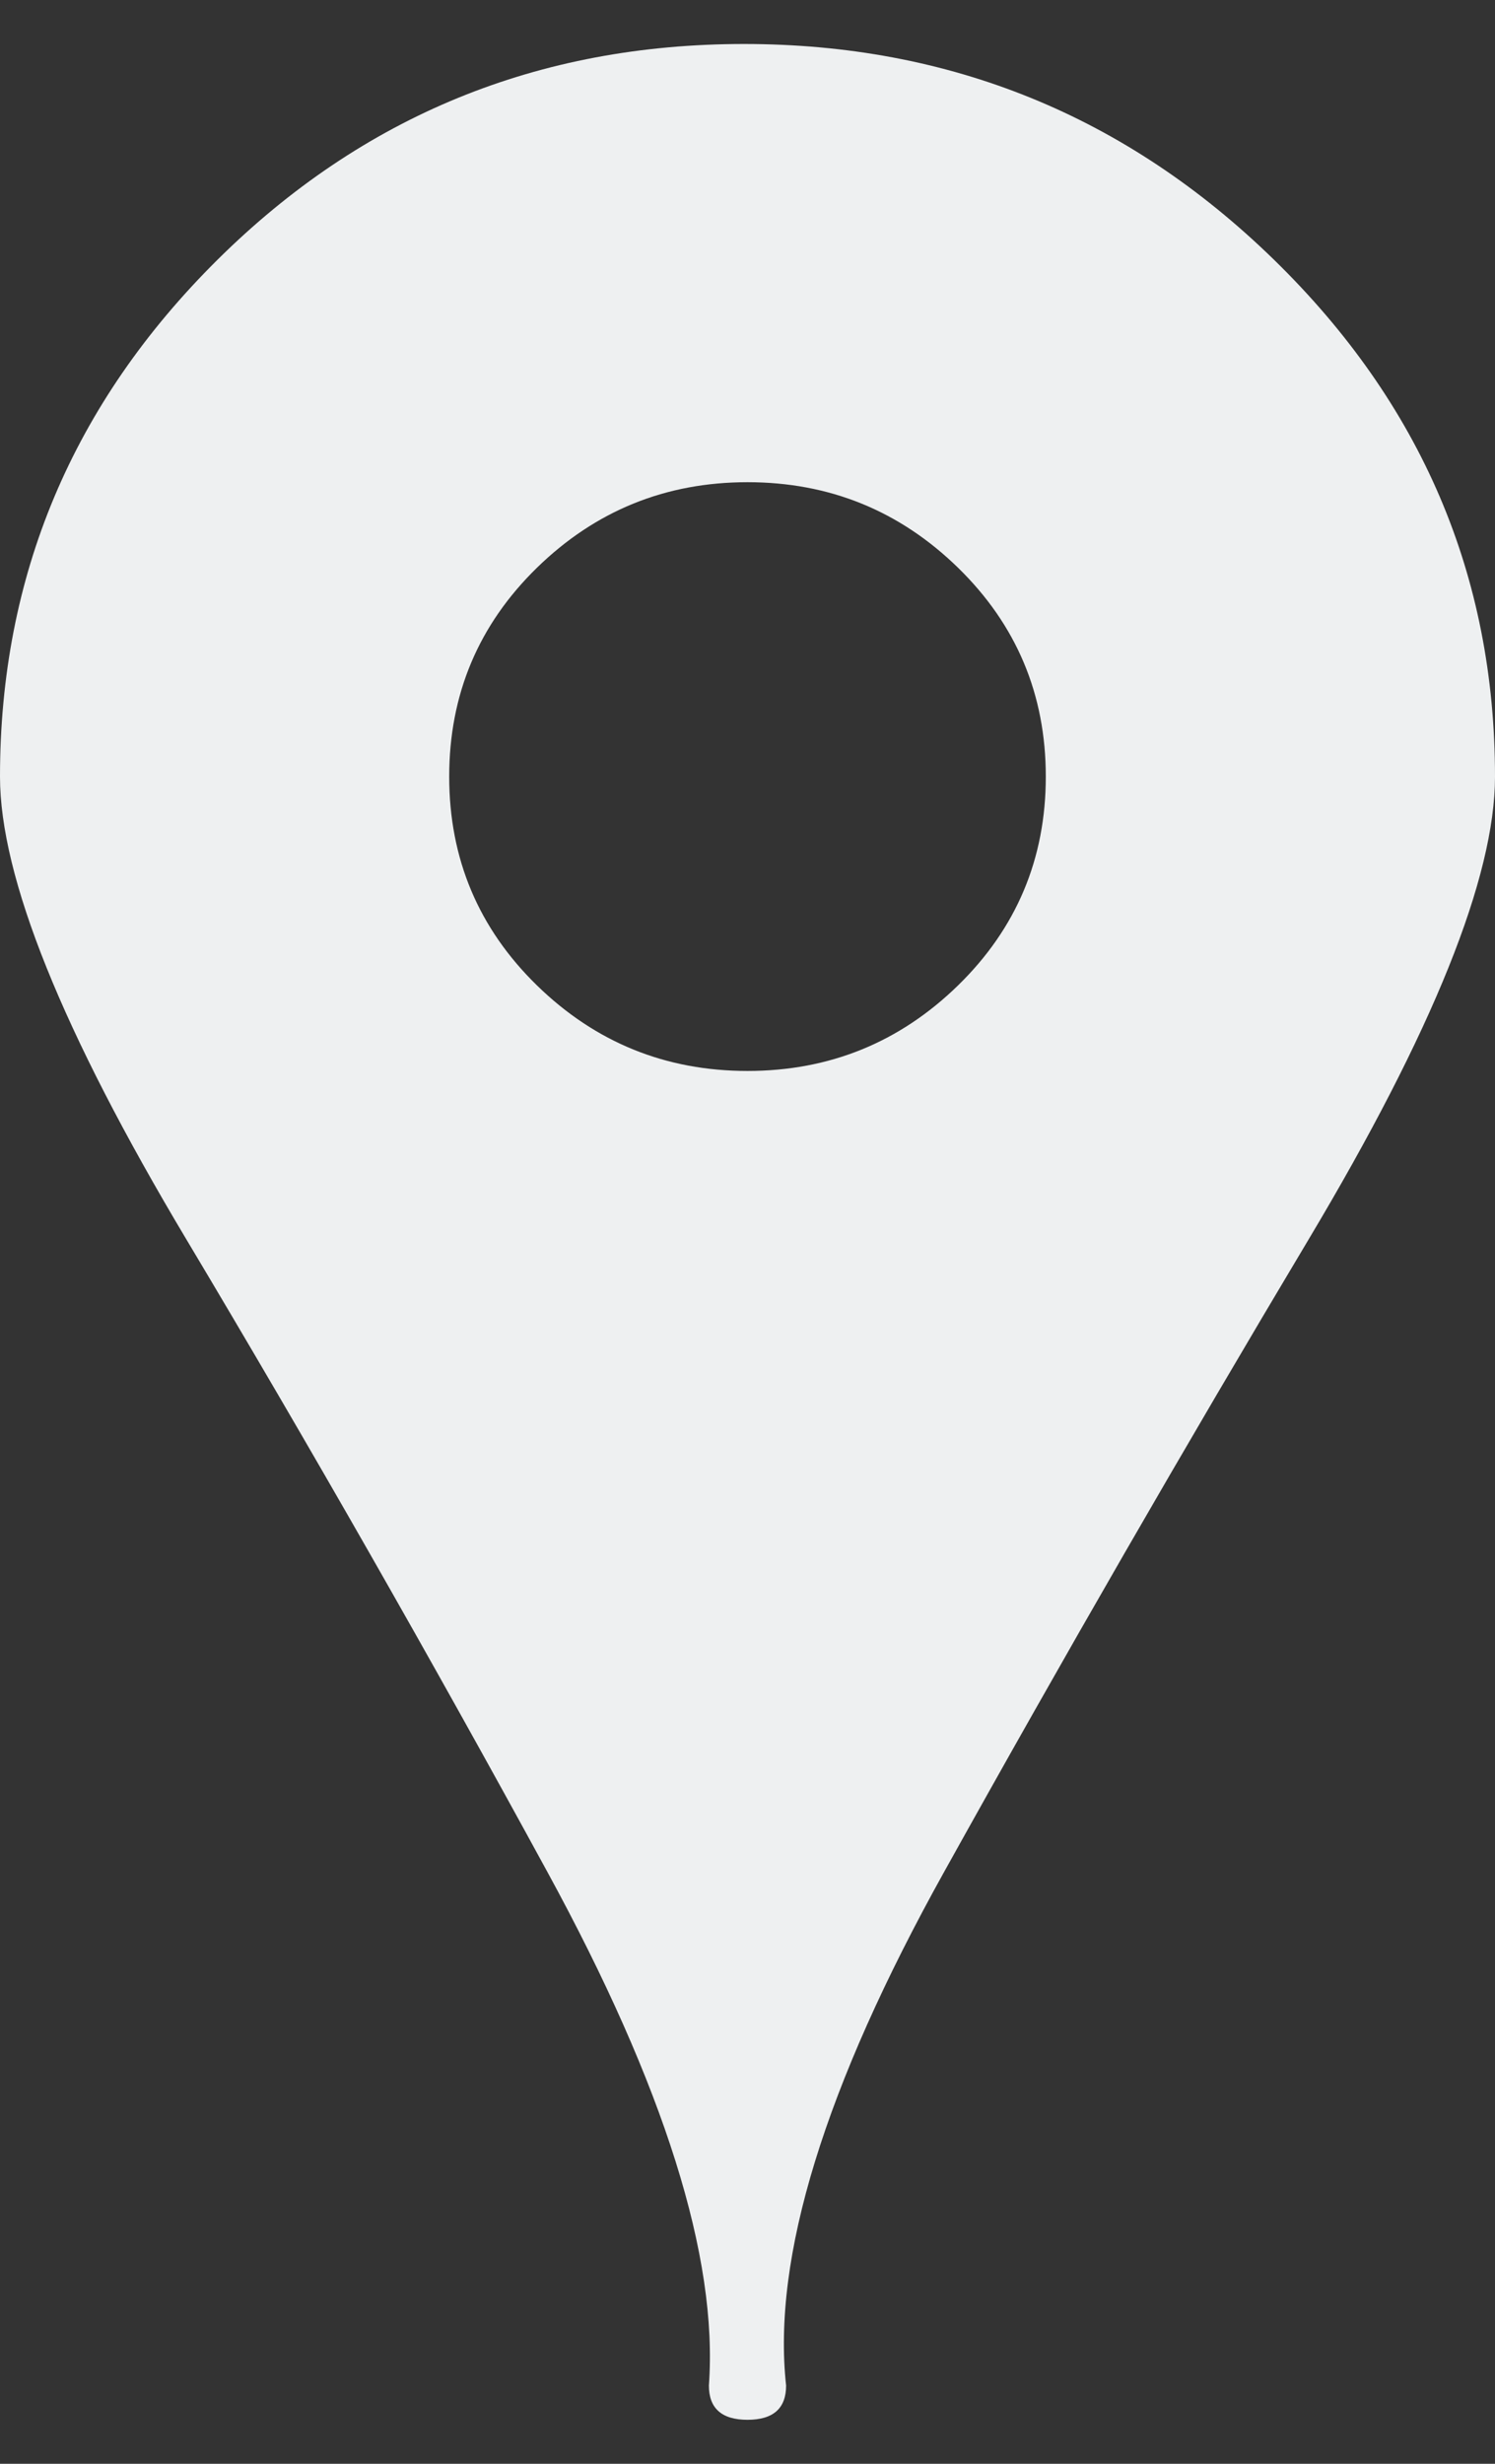 <svg width="17" height="28" viewBox="0 0 17 28" fill="none" xmlns="http://www.w3.org/2000/svg">
<rect x="0" y="0" width="17" height="28" fill="#333333" stroke="none"/>
<path d="M8.46 0.5C10.801 0.5 12.81 1.317 14.486 2.951C16.162 4.585 17 6.543 17 8.826C17 9.967 16.295 11.718 14.885 14.078C13.475 16.438 12.091 18.837 10.735 21.275C9.378 23.713 8.779 25.659 8.939 27.111C8.939 27.37 8.793 27.5 8.5 27.5C8.207 27.5 8.061 27.37 8.061 27.111C8.167 25.659 7.556 23.713 6.225 21.275C4.895 18.837 3.525 16.438 2.115 14.078C0.705 11.718 0 9.967 0 8.826C0 6.543 0.825 4.585 2.474 2.951C4.124 1.317 6.119 0.5 8.46 0.5ZM8.5 5.48C7.569 5.48 6.771 5.804 6.106 6.452C5.441 7.101 5.108 7.892 5.108 8.826C5.108 9.759 5.441 10.55 6.106 11.199C6.771 11.847 7.569 12.171 8.5 12.171C9.431 12.171 10.229 11.847 10.894 11.199C11.559 10.55 11.892 9.759 11.892 8.826C11.892 7.892 11.559 7.101 10.894 6.452C10.229 5.804 9.431 5.48 8.5 5.48Z" fill="#EEF0F1"/>
</svg>
